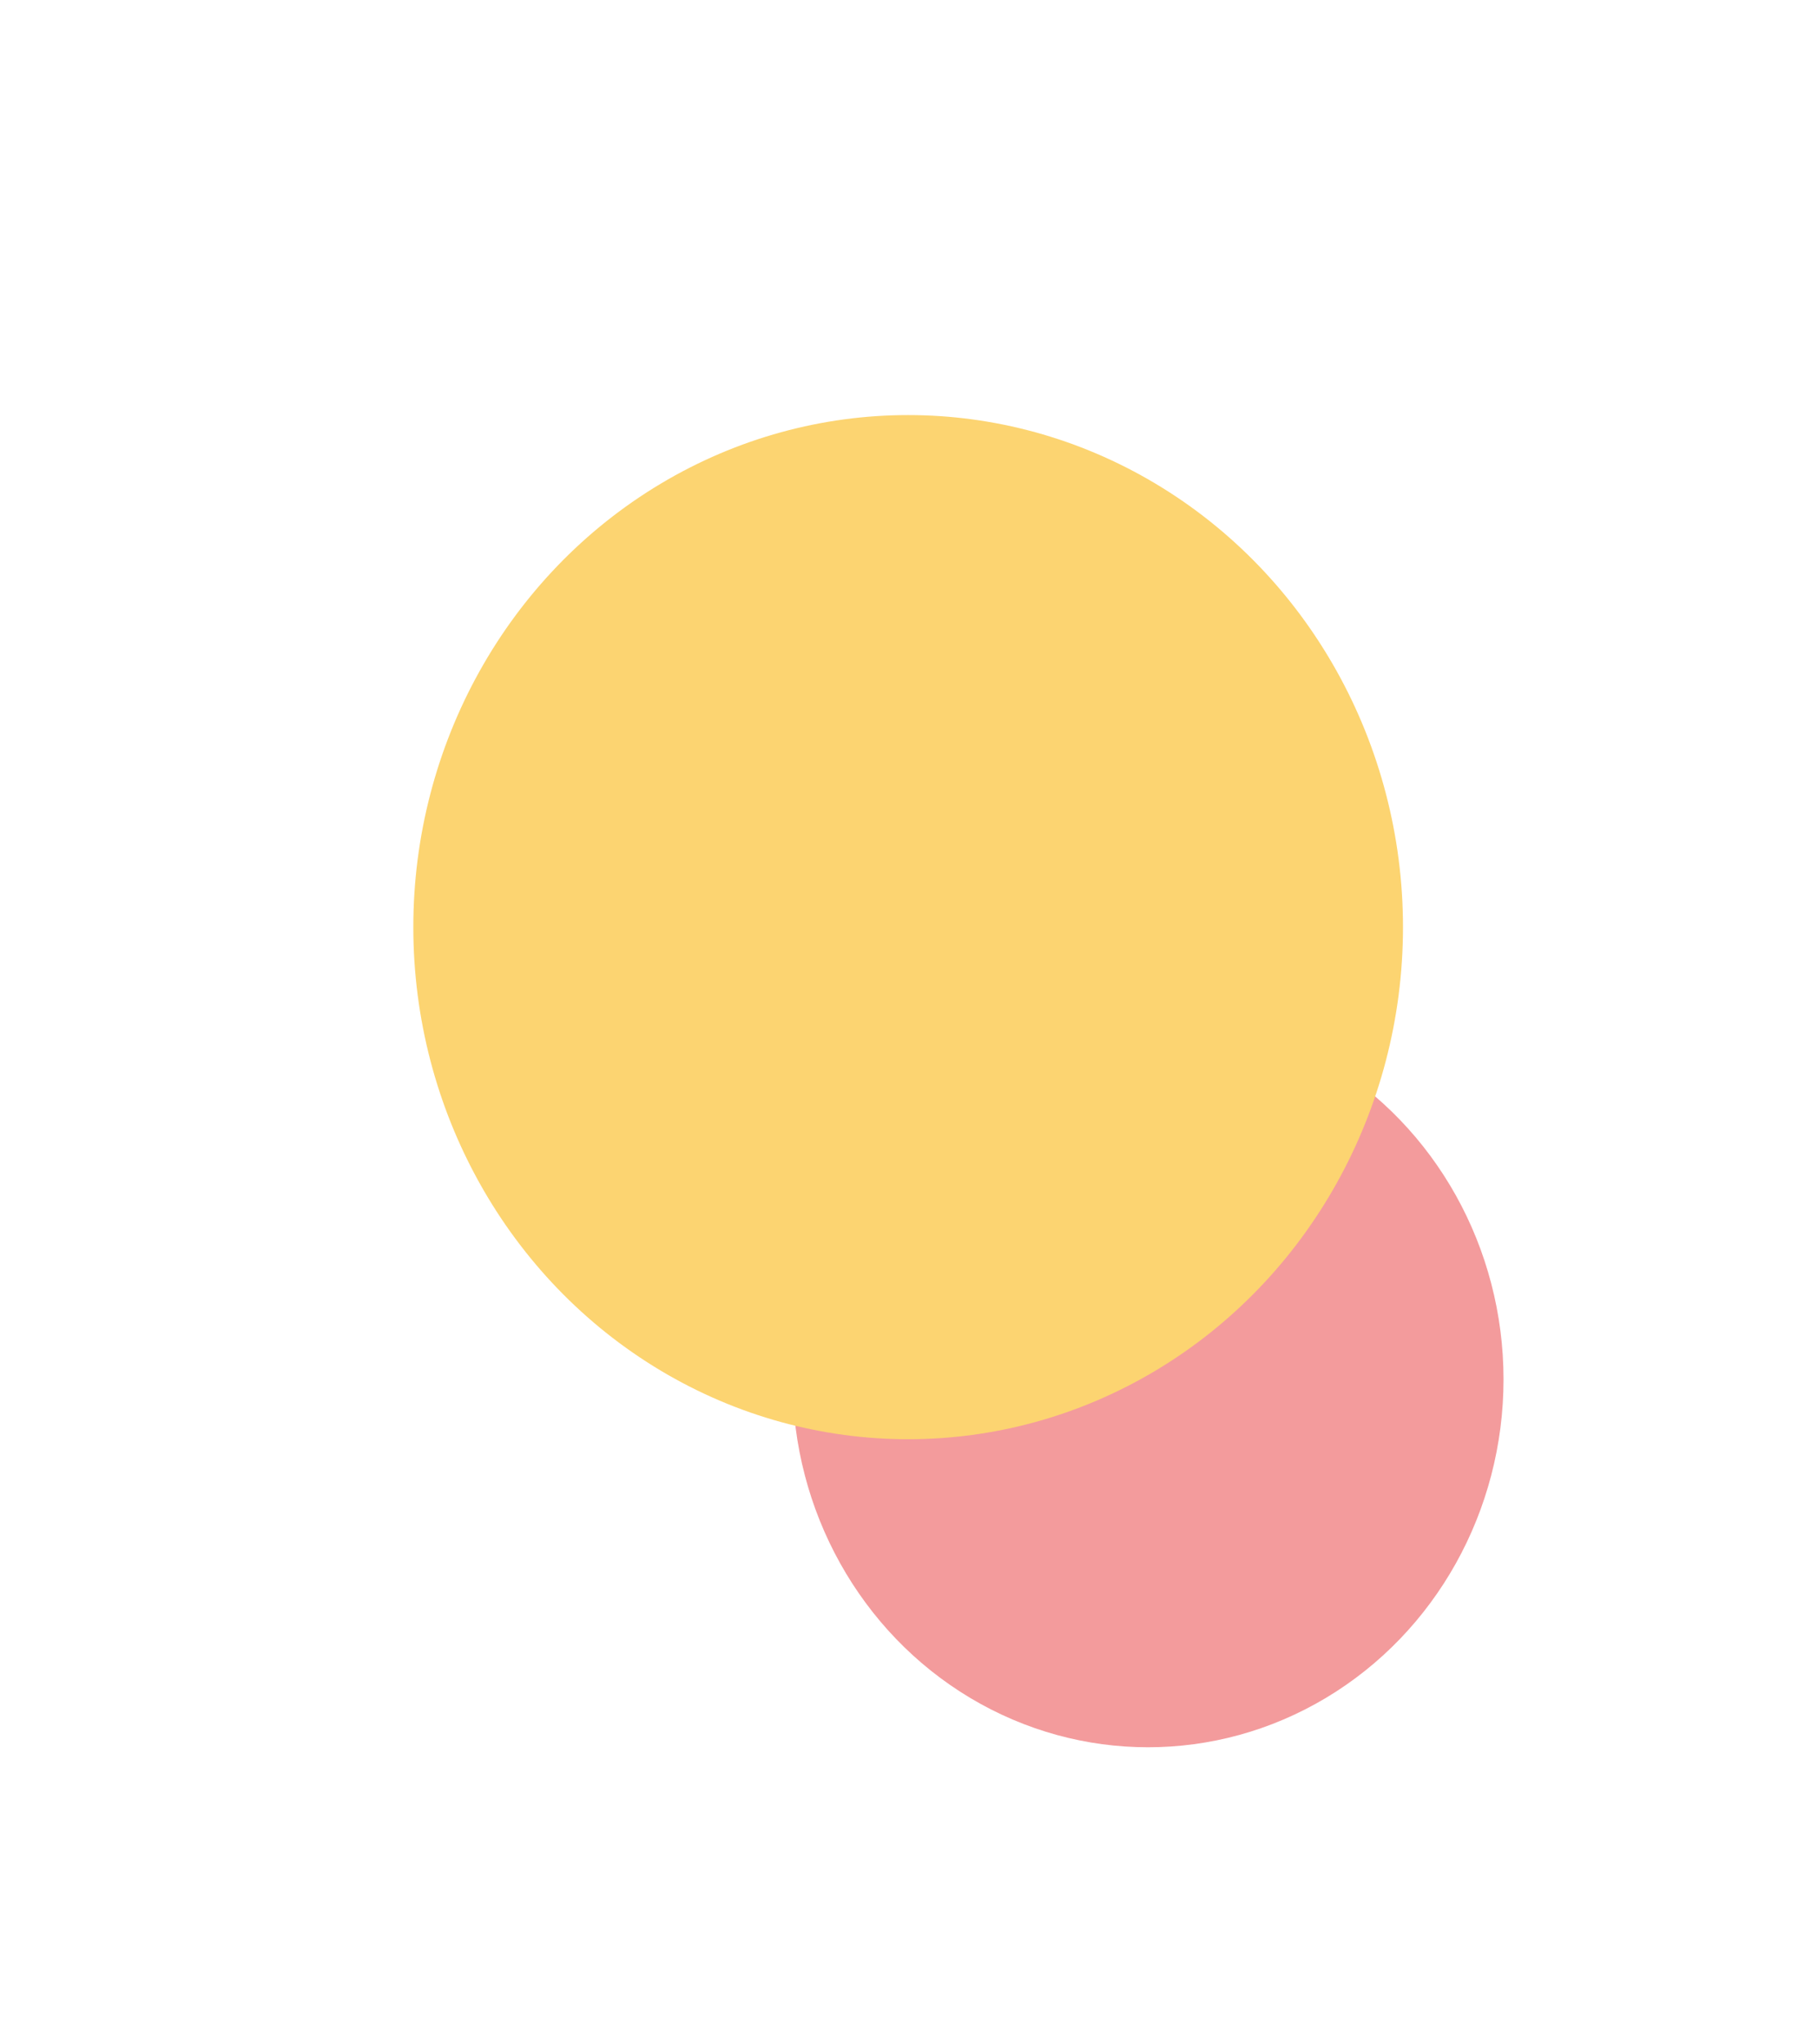 <svg xmlns="http://www.w3.org/2000/svg" width="607" height="682" fill="none">
    <g opacity=".56">
        <g filter="url(#a)">
            <ellipse cx="383.31" cy="460.267" fill="#E94C4F" rx="118.69" ry="122.749"/>
        </g>
        <g filter="url(#b)">
            <ellipse cx="303.217" cy="309.367" fill="#FAB201" rx="165.217" ry="170.867"/>
        </g>
    </g>
    <defs>
        <filter id="a" width="435.354" height="443.472" x="165.633" y="238.531" color-interpolation-filters="sRGB"
                filterUnits="userSpaceOnUse">
            <feFlood flood-opacity="0" result="BackgroundImageFix"/>
            <feBlend in="SourceGraphic" in2="BackgroundImageFix" result="shape"/>
            <feGaussianBlur result="effect1_foregroundBlur_4001_287" stdDeviation="49.493"/>
        </filter>
        <filter id="b" width="606.013" height="617.313" x=".211" y=".711" color-interpolation-filters="sRGB"
                filterUnits="userSpaceOnUse">
            <feFlood flood-opacity="0" result="BackgroundImageFix"/>
            <feBlend in="SourceGraphic" in2="BackgroundImageFix" result="shape"/>
            <feGaussianBlur result="effect1_foregroundBlur_4001_287" stdDeviation="68.895"/>
        </filter>
    </defs>
</svg>
